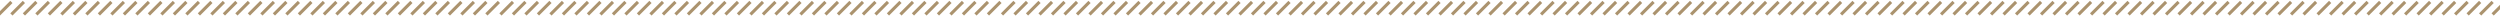 <?xml version="1.0" encoding="UTF-8"?> <svg xmlns="http://www.w3.org/2000/svg" width="1600" height="10" viewBox="0 0 1600 10" fill="none"> <line x1="-0.707" y1="9.238" x2="7.293" y2="1.238" stroke="#AB936E" stroke-width="2"></line> <line x1="7.293" y1="9.238" x2="15.293" y2="1.238" stroke="#AB936E" stroke-width="2"></line> <line x1="15.293" y1="9.238" x2="23.293" y2="1.238" stroke="#AB936E" stroke-width="2"></line> <line x1="23.293" y1="9.238" x2="31.293" y2="1.238" stroke="#AB936E" stroke-width="2"></line> <line x1="31.293" y1="9.238" x2="39.293" y2="1.238" stroke="#AB936E" stroke-width="2"></line> <line x1="39.293" y1="9.238" x2="47.293" y2="1.238" stroke="#AB936E" stroke-width="2"></line> <line x1="47.293" y1="9.238" x2="55.293" y2="1.238" stroke="#AB936E" stroke-width="2"></line> <line x1="55.293" y1="9.238" x2="63.293" y2="1.238" stroke="#AB936E" stroke-width="2"></line> <line x1="63.293" y1="9.238" x2="71.293" y2="1.238" stroke="#AB936E" stroke-width="2"></line> <line x1="71.293" y1="9.238" x2="79.293" y2="1.238" stroke="#AB936E" stroke-width="2"></line> <line x1="79.293" y1="9.238" x2="87.293" y2="1.238" stroke="#AB936E" stroke-width="2"></line> <line x1="87.293" y1="9.238" x2="95.293" y2="1.238" stroke="#AB936E" stroke-width="2"></line> <line x1="95.293" y1="9.238" x2="103.293" y2="1.238" stroke="#AB936E" stroke-width="2"></line> <line x1="103.293" y1="9.238" x2="111.293" y2="1.238" stroke="#AB936E" stroke-width="2"></line> <line x1="111.293" y1="9.238" x2="119.293" y2="1.238" stroke="#AB936E" stroke-width="2"></line> <line x1="119.293" y1="9.238" x2="127.293" y2="1.238" stroke="#AB936E" stroke-width="2"></line> <line x1="127.293" y1="9.238" x2="135.293" y2="1.238" stroke="#AB936E" stroke-width="2"></line> <line x1="135.293" y1="9.238" x2="143.293" y2="1.238" stroke="#AB936E" stroke-width="2"></line> <line x1="143.293" y1="9.238" x2="151.293" y2="1.238" stroke="#AB936E" stroke-width="2"></line> <line x1="151.293" y1="9.238" x2="159.293" y2="1.238" stroke="#AB936E" stroke-width="2"></line> <line x1="159.293" y1="9.238" x2="167.293" y2="1.238" stroke="#AB936E" stroke-width="2"></line> <line x1="167.293" y1="9.238" x2="175.293" y2="1.238" stroke="#AB936E" stroke-width="2"></line> <line x1="175.293" y1="9.238" x2="183.293" y2="1.238" stroke="#AB936E" stroke-width="2"></line> <line x1="183.293" y1="9.238" x2="191.293" y2="1.238" stroke="#AB936E" stroke-width="2"></line> <line x1="191.293" y1="9.238" x2="199.293" y2="1.238" stroke="#AB936E" stroke-width="2"></line> <line x1="199.293" y1="9.238" x2="207.293" y2="1.238" stroke="#AB936E" stroke-width="2"></line> <line x1="207.293" y1="9.238" x2="215.293" y2="1.238" stroke="#AB936E" stroke-width="2"></line> <line x1="215.293" y1="9.238" x2="223.293" y2="1.238" stroke="#AB936E" stroke-width="2"></line> <line x1="223.293" y1="9.238" x2="231.293" y2="1.238" stroke="#AB936E" stroke-width="2"></line> <line x1="231.293" y1="9.238" x2="239.293" y2="1.238" stroke="#AB936E" stroke-width="2"></line> <line x1="239.293" y1="9.238" x2="247.293" y2="1.238" stroke="#AB936E" stroke-width="2"></line> <line x1="247.293" y1="9.238" x2="255.293" y2="1.238" stroke="#AB936E" stroke-width="2"></line> <line x1="255.293" y1="9.238" x2="263.293" y2="1.238" stroke="#AB936E" stroke-width="2"></line> <line x1="263.293" y1="9.238" x2="271.293" y2="1.238" stroke="#AB936E" stroke-width="2"></line> <line x1="271.293" y1="9.238" x2="279.293" y2="1.238" stroke="#AB936E" stroke-width="2"></line> <line x1="279.293" y1="9.238" x2="287.293" y2="1.238" stroke="#AB936E" stroke-width="2"></line> <line x1="287.293" y1="9.238" x2="295.293" y2="1.238" stroke="#AB936E" stroke-width="2"></line> <line x1="295.293" y1="9.238" x2="303.293" y2="1.238" stroke="#AB936E" stroke-width="2"></line> <line x1="303.293" y1="9.238" x2="311.293" y2="1.238" stroke="#AB936E" stroke-width="2"></line> <line x1="311.293" y1="9.238" x2="319.293" y2="1.238" stroke="#AB936E" stroke-width="2"></line> <line x1="320.293" y1="9.238" x2="328.293" y2="1.238" stroke="#AB936E" stroke-width="2"></line> <line x1="328.293" y1="9.238" x2="336.293" y2="1.238" stroke="#AB936E" stroke-width="2"></line> <line x1="336.293" y1="9.238" x2="344.293" y2="1.238" stroke="#AB936E" stroke-width="2"></line> <line x1="344.293" y1="9.238" x2="352.293" y2="1.238" stroke="#AB936E" stroke-width="2"></line> <line x1="352.293" y1="9.238" x2="360.293" y2="1.238" stroke="#AB936E" stroke-width="2"></line> <line x1="360.293" y1="9.238" x2="368.293" y2="1.238" stroke="#AB936E" stroke-width="2"></line> <line x1="368.293" y1="9.238" x2="376.293" y2="1.238" stroke="#AB936E" stroke-width="2"></line> <line x1="376.293" y1="9.238" x2="384.293" y2="1.238" stroke="#AB936E" stroke-width="2"></line> <line x1="384.293" y1="9.238" x2="392.293" y2="1.238" stroke="#AB936E" stroke-width="2"></line> <line x1="392.293" y1="9.238" x2="400.293" y2="1.238" stroke="#AB936E" stroke-width="2"></line> <line x1="400.293" y1="9.238" x2="408.293" y2="1.238" stroke="#AB936E" stroke-width="2"></line> <line x1="408.293" y1="9.238" x2="416.293" y2="1.238" stroke="#AB936E" stroke-width="2"></line> <line x1="416.293" y1="9.238" x2="424.293" y2="1.238" stroke="#AB936E" stroke-width="2"></line> <line x1="424.293" y1="9.238" x2="432.293" y2="1.238" stroke="#AB936E" stroke-width="2"></line> <line x1="432.293" y1="9.238" x2="440.293" y2="1.238" stroke="#AB936E" stroke-width="2"></line> <line x1="440.293" y1="9.238" x2="448.293" y2="1.238" stroke="#AB936E" stroke-width="2"></line> <line x1="448.293" y1="9.238" x2="456.293" y2="1.238" stroke="#AB936E" stroke-width="2"></line> <line x1="456.293" y1="9.238" x2="464.293" y2="1.238" stroke="#AB936E" stroke-width="2"></line> <line x1="464.293" y1="9.238" x2="472.293" y2="1.238" stroke="#AB936E" stroke-width="2"></line> <line x1="472.293" y1="9.238" x2="480.293" y2="1.238" stroke="#AB936E" stroke-width="2"></line> <line x1="480.293" y1="9.238" x2="488.293" y2="1.238" stroke="#AB936E" stroke-width="2"></line> <line x1="488.293" y1="9.238" x2="496.293" y2="1.238" stroke="#AB936E" stroke-width="2"></line> <line x1="496.293" y1="9.238" x2="504.293" y2="1.238" stroke="#AB936E" stroke-width="2"></line> <line x1="504.293" y1="9.238" x2="512.293" y2="1.238" stroke="#AB936E" stroke-width="2"></line> <line x1="512.293" y1="9.238" x2="520.293" y2="1.238" stroke="#AB936E" stroke-width="2"></line> <line x1="520.293" y1="9.238" x2="528.293" y2="1.238" stroke="#AB936E" stroke-width="2"></line> <line x1="528.293" y1="9.238" x2="536.293" y2="1.238" stroke="#AB936E" stroke-width="2"></line> <line x1="536.293" y1="9.238" x2="544.293" y2="1.238" stroke="#AB936E" stroke-width="2"></line> <line x1="544.293" y1="9.238" x2="552.293" y2="1.238" stroke="#AB936E" stroke-width="2"></line> <line x1="552.293" y1="9.238" x2="560.293" y2="1.238" stroke="#AB936E" stroke-width="2"></line> <line x1="560.293" y1="9.238" x2="568.293" y2="1.238" stroke="#AB936E" stroke-width="2"></line> <line x1="568.293" y1="9.238" x2="576.293" y2="1.238" stroke="#AB936E" stroke-width="2"></line> <line x1="576.293" y1="9.238" x2="584.293" y2="1.238" stroke="#AB936E" stroke-width="2"></line> <line x1="584.293" y1="9.238" x2="592.293" y2="1.238" stroke="#AB936E" stroke-width="2"></line> <line x1="592.293" y1="9.238" x2="600.293" y2="1.238" stroke="#AB936E" stroke-width="2"></line> <line x1="600.293" y1="9.238" x2="608.293" y2="1.238" stroke="#AB936E" stroke-width="2"></line> <line x1="608.293" y1="9.238" x2="616.293" y2="1.238" stroke="#AB936E" stroke-width="2"></line> <line x1="616.293" y1="9.238" x2="624.293" y2="1.238" stroke="#AB936E" stroke-width="2"></line> <line x1="624.293" y1="9.238" x2="632.293" y2="1.238" stroke="#AB936E" stroke-width="2"></line> <line x1="632.293" y1="9.238" x2="640.293" y2="1.238" stroke="#AB936E" stroke-width="2"></line> <line x1="641.293" y1="9.238" x2="649.293" y2="1.238" stroke="#AB936E" stroke-width="2"></line> <line x1="649.293" y1="9.238" x2="657.293" y2="1.238" stroke="#AB936E" stroke-width="2"></line> <line x1="657.293" y1="9.238" x2="665.293" y2="1.238" stroke="#AB936E" stroke-width="2"></line> <line x1="665.293" y1="9.238" x2="673.293" y2="1.238" stroke="#AB936E" stroke-width="2"></line> <line x1="673.293" y1="9.238" x2="681.293" y2="1.238" stroke="#AB936E" stroke-width="2"></line> <line x1="681.293" y1="9.238" x2="689.293" y2="1.238" stroke="#AB936E" stroke-width="2"></line> <line x1="689.293" y1="9.238" x2="697.293" y2="1.238" stroke="#AB936E" stroke-width="2"></line> <line x1="697.293" y1="9.238" x2="705.293" y2="1.238" stroke="#AB936E" stroke-width="2"></line> <line x1="705.293" y1="9.238" x2="713.293" y2="1.238" stroke="#AB936E" stroke-width="2"></line> <line x1="713.293" y1="9.238" x2="721.293" y2="1.238" stroke="#AB936E" stroke-width="2"></line> <line x1="721.293" y1="9.238" x2="729.293" y2="1.238" stroke="#AB936E" stroke-width="2"></line> <line x1="729.293" y1="9.238" x2="737.293" y2="1.238" stroke="#AB936E" stroke-width="2"></line> <line x1="737.293" y1="9.238" x2="745.293" y2="1.238" stroke="#AB936E" stroke-width="2"></line> <line x1="745.293" y1="9.238" x2="753.293" y2="1.238" stroke="#AB936E" stroke-width="2"></line> <line x1="753.293" y1="9.238" x2="761.293" y2="1.238" stroke="#AB936E" stroke-width="2"></line> <line x1="761.293" y1="9.238" x2="769.293" y2="1.238" stroke="#AB936E" stroke-width="2"></line> <line x1="769.293" y1="9.238" x2="777.293" y2="1.238" stroke="#AB936E" stroke-width="2"></line> <line x1="777.293" y1="9.238" x2="785.293" y2="1.238" stroke="#AB936E" stroke-width="2"></line> <line x1="785.293" y1="9.238" x2="793.293" y2="1.238" stroke="#AB936E" stroke-width="2"></line> <line x1="793.293" y1="9.238" x2="801.293" y2="1.238" stroke="#AB936E" stroke-width="2"></line> <line x1="801.293" y1="9.238" x2="809.293" y2="1.238" stroke="#AB936E" stroke-width="2"></line> <line x1="809.293" y1="9.238" x2="817.293" y2="1.238" stroke="#AB936E" stroke-width="2"></line> <line x1="817.293" y1="9.238" x2="825.293" y2="1.238" stroke="#AB936E" stroke-width="2"></line> <line x1="825.293" y1="9.238" x2="833.293" y2="1.238" stroke="#AB936E" stroke-width="2"></line> <line x1="833.293" y1="9.238" x2="841.293" y2="1.238" stroke="#AB936E" stroke-width="2"></line> <line x1="841.293" y1="9.238" x2="849.293" y2="1.238" stroke="#AB936E" stroke-width="2"></line> <line x1="849.293" y1="9.238" x2="857.293" y2="1.238" stroke="#AB936E" stroke-width="2"></line> <line x1="857.293" y1="9.238" x2="865.293" y2="1.238" stroke="#AB936E" stroke-width="2"></line> <line x1="865.293" y1="9.238" x2="873.293" y2="1.238" stroke="#AB936E" stroke-width="2"></line> <line x1="873.293" y1="9.238" x2="881.293" y2="1.238" stroke="#AB936E" stroke-width="2"></line> <line x1="881.293" y1="9.238" x2="889.293" y2="1.238" stroke="#AB936E" stroke-width="2"></line> <line x1="889.293" y1="9.238" x2="897.293" y2="1.238" stroke="#AB936E" stroke-width="2"></line> <line x1="897.293" y1="9.238" x2="905.293" y2="1.238" stroke="#AB936E" stroke-width="2"></line> <line x1="905.293" y1="9.238" x2="913.293" y2="1.238" stroke="#AB936E" stroke-width="2"></line> <line x1="913.293" y1="9.238" x2="921.293" y2="1.238" stroke="#AB936E" stroke-width="2"></line> <line x1="921.293" y1="9.238" x2="929.293" y2="1.238" stroke="#AB936E" stroke-width="2"></line> <line x1="929.293" y1="9.238" x2="937.293" y2="1.238" stroke="#AB936E" stroke-width="2"></line> <line x1="937.293" y1="9.238" x2="945.293" y2="1.238" stroke="#AB936E" stroke-width="2"></line> <line x1="945.293" y1="9.238" x2="953.293" y2="1.238" stroke="#AB936E" stroke-width="2"></line> <line x1="953.293" y1="9.238" x2="961.293" y2="1.238" stroke="#AB936E" stroke-width="2"></line> <line x1="962.293" y1="9.238" x2="970.293" y2="1.238" stroke="#AB936E" stroke-width="2"></line> <line x1="970.293" y1="9.238" x2="978.293" y2="1.238" stroke="#AB936E" stroke-width="2"></line> <line x1="978.293" y1="9.238" x2="986.293" y2="1.238" stroke="#AB936E" stroke-width="2"></line> <line x1="986.293" y1="9.238" x2="994.293" y2="1.238" stroke="#AB936E" stroke-width="2"></line> <line x1="994.293" y1="9.238" x2="1002.29" y2="1.238" stroke="#AB936E" stroke-width="2"></line> <line x1="1002.29" y1="9.238" x2="1010.29" y2="1.238" stroke="#AB936E" stroke-width="2"></line> <line x1="1010.29" y1="9.238" x2="1018.29" y2="1.238" stroke="#AB936E" stroke-width="2"></line> <line x1="1018.29" y1="9.238" x2="1026.29" y2="1.238" stroke="#AB936E" stroke-width="2"></line> <line x1="1026.29" y1="9.238" x2="1034.29" y2="1.238" stroke="#AB936E" stroke-width="2"></line> <line x1="1034.29" y1="9.238" x2="1042.29" y2="1.238" stroke="#AB936E" stroke-width="2"></line> <line x1="1042.29" y1="9.238" x2="1050.29" y2="1.238" stroke="#AB936E" stroke-width="2"></line> <line x1="1050.29" y1="9.238" x2="1058.29" y2="1.238" stroke="#AB936E" stroke-width="2"></line> <line x1="1058.29" y1="9.238" x2="1066.29" y2="1.238" stroke="#AB936E" stroke-width="2"></line> <line x1="1066.29" y1="9.238" x2="1074.29" y2="1.238" stroke="#AB936E" stroke-width="2"></line> <line x1="1074.29" y1="9.238" x2="1082.29" y2="1.238" stroke="#AB936E" stroke-width="2"></line> <line x1="1082.29" y1="9.238" x2="1090.29" y2="1.238" stroke="#AB936E" stroke-width="2"></line> <line x1="1090.29" y1="9.238" x2="1098.29" y2="1.238" stroke="#AB936E" stroke-width="2"></line> <line x1="1098.29" y1="9.238" x2="1106.29" y2="1.238" stroke="#AB936E" stroke-width="2"></line> <line x1="1106.29" y1="9.238" x2="1114.29" y2="1.238" stroke="#AB936E" stroke-width="2"></line> <line x1="1114.29" y1="9.238" x2="1122.29" y2="1.238" stroke="#AB936E" stroke-width="2"></line> <line x1="1122.29" y1="9.238" x2="1130.29" y2="1.238" stroke="#AB936E" stroke-width="2"></line> <line x1="1130.29" y1="9.238" x2="1138.29" y2="1.238" stroke="#AB936E" stroke-width="2"></line> <line x1="1138.29" y1="9.238" x2="1146.29" y2="1.238" stroke="#AB936E" stroke-width="2"></line> <line x1="1146.29" y1="9.238" x2="1154.29" y2="1.238" stroke="#AB936E" stroke-width="2"></line> <line x1="1154.29" y1="9.238" x2="1162.29" y2="1.238" stroke="#AB936E" stroke-width="2"></line> <line x1="1162.29" y1="9.238" x2="1170.29" y2="1.238" stroke="#AB936E" stroke-width="2"></line> <line x1="1170.29" y1="9.238" x2="1178.29" y2="1.238" stroke="#AB936E" stroke-width="2"></line> <line x1="1178.29" y1="9.238" x2="1186.29" y2="1.238" stroke="#AB936E" stroke-width="2"></line> <line x1="1186.29" y1="9.238" x2="1194.29" y2="1.238" stroke="#AB936E" stroke-width="2"></line> <line x1="1194.29" y1="9.238" x2="1202.29" y2="1.238" stroke="#AB936E" stroke-width="2"></line> <line x1="1202.29" y1="9.238" x2="1210.29" y2="1.238" stroke="#AB936E" stroke-width="2"></line> <line x1="1210.29" y1="9.238" x2="1218.29" y2="1.238" stroke="#AB936E" stroke-width="2"></line> <line x1="1218.29" y1="9.238" x2="1226.29" y2="1.238" stroke="#AB936E" stroke-width="2"></line> <line x1="1226.29" y1="9.238" x2="1234.29" y2="1.238" stroke="#AB936E" stroke-width="2"></line> <line x1="1234.29" y1="9.238" x2="1242.29" y2="1.238" stroke="#AB936E" stroke-width="2"></line> <line x1="1242.29" y1="9.238" x2="1250.29" y2="1.238" stroke="#AB936E" stroke-width="2"></line> <line x1="1250.29" y1="9.238" x2="1258.29" y2="1.238" stroke="#AB936E" stroke-width="2"></line> <line x1="1258.29" y1="9.238" x2="1266.29" y2="1.238" stroke="#AB936E" stroke-width="2"></line> <line x1="1266.29" y1="9.238" x2="1274.29" y2="1.238" stroke="#AB936E" stroke-width="2"></line> <line x1="1274.29" y1="9.238" x2="1282.29" y2="1.238" stroke="#AB936E" stroke-width="2"></line> <line x1="1282.29" y1="9.238" x2="1290.29" y2="1.238" stroke="#AB936E" stroke-width="2"></line> <line x1="1290.29" y1="9.238" x2="1298.29" y2="1.238" stroke="#AB936E" stroke-width="2"></line> <line x1="1298.29" y1="9.238" x2="1306.29" y2="1.238" stroke="#AB936E" stroke-width="2"></line> <line x1="1306.29" y1="9.238" x2="1314.29" y2="1.238" stroke="#AB936E" stroke-width="2"></line> <line x1="1314.29" y1="9.238" x2="1322.29" y2="1.238" stroke="#AB936E" stroke-width="2"></line> <line x1="1322.29" y1="9.238" x2="1330.29" y2="1.238" stroke="#AB936E" stroke-width="2"></line> <line x1="1330.29" y1="9.238" x2="1338.29" y2="1.238" stroke="#AB936E" stroke-width="2"></line> <line x1="1338.29" y1="9.238" x2="1346.29" y2="1.238" stroke="#AB936E" stroke-width="2"></line> <line x1="1346.29" y1="9.238" x2="1354.29" y2="1.238" stroke="#AB936E" stroke-width="2"></line> <line x1="1354.29" y1="9.238" x2="1362.29" y2="1.238" stroke="#AB936E" stroke-width="2"></line> <line x1="1362.29" y1="9.238" x2="1370.29" y2="1.238" stroke="#AB936E" stroke-width="2"></line> <line x1="1370.29" y1="9.238" x2="1378.29" y2="1.238" stroke="#AB936E" stroke-width="2"></line> <line x1="1378.29" y1="9.238" x2="1386.29" y2="1.238" stroke="#AB936E" stroke-width="2"></line> <line x1="1386.29" y1="9.238" x2="1394.29" y2="1.238" stroke="#AB936E" stroke-width="2"></line> <line x1="1394.29" y1="9.238" x2="1402.29" y2="1.238" stroke="#AB936E" stroke-width="2"></line> <line x1="1402.29" y1="9.238" x2="1410.29" y2="1.238" stroke="#AB936E" stroke-width="2"></line> <line x1="1410.29" y1="9.238" x2="1418.29" y2="1.238" stroke="#AB936E" stroke-width="2"></line> <line x1="1418.29" y1="9.238" x2="1426.29" y2="1.238" stroke="#AB936E" stroke-width="2"></line> <line x1="1426.29" y1="9.238" x2="1434.29" y2="1.238" stroke="#AB936E" stroke-width="2"></line> <line x1="1434.29" y1="9.238" x2="1442.29" y2="1.238" stroke="#AB936E" stroke-width="2"></line> <line x1="1442.29" y1="9.238" x2="1450.29" y2="1.238" stroke="#AB936E" stroke-width="2"></line> <line x1="1450.29" y1="9.238" x2="1458.29" y2="1.238" stroke="#AB936E" stroke-width="2"></line> <line x1="1458.29" y1="9.238" x2="1466.29" y2="1.238" stroke="#AB936E" stroke-width="2"></line> <line x1="1466.29" y1="9.238" x2="1474.29" y2="1.238" stroke="#AB936E" stroke-width="2"></line> <line x1="1474.29" y1="9.238" x2="1482.29" y2="1.238" stroke="#AB936E" stroke-width="2"></line> <line x1="1483.29" y1="9.238" x2="1491.29" y2="1.238" stroke="#AB936E" stroke-width="2"></line> <line x1="1491.29" y1="9.238" x2="1499.29" y2="1.238" stroke="#AB936E" stroke-width="2"></line> <line x1="1499.29" y1="9.238" x2="1507.29" y2="1.238" stroke="#AB936E" stroke-width="2"></line> <line x1="1507.29" y1="9.238" x2="1515.29" y2="1.238" stroke="#AB936E" stroke-width="2"></line> <line x1="1515.29" y1="9.238" x2="1523.29" y2="1.238" stroke="#AB936E" stroke-width="2"></line> <line x1="1523.29" y1="9.238" x2="1531.29" y2="1.238" stroke="#AB936E" stroke-width="2"></line> <line x1="1531.29" y1="9.238" x2="1539.29" y2="1.238" stroke="#AB936E" stroke-width="2"></line> <line x1="1539.29" y1="9.238" x2="1547.29" y2="1.238" stroke="#AB936E" stroke-width="2"></line> <line x1="1547.29" y1="9.238" x2="1555.29" y2="1.238" stroke="#AB936E" stroke-width="2"></line> <line x1="1555.29" y1="9.238" x2="1563.29" y2="1.238" stroke="#AB936E" stroke-width="2"></line> <line x1="1563.29" y1="9.238" x2="1571.29" y2="1.238" stroke="#AB936E" stroke-width="2"></line> <line x1="1571.29" y1="9.238" x2="1579.29" y2="1.238" stroke="#AB936E" stroke-width="2"></line> <line x1="1579.29" y1="9.238" x2="1587.29" y2="1.238" stroke="#AB936E" stroke-width="2"></line> <line x1="1587.29" y1="9.238" x2="1595.29" y2="1.238" stroke="#AB936E" stroke-width="2"></line> <line x1="1595.29" y1="9.238" x2="1603.29" y2="1.238" stroke="#AB936E" stroke-width="2"></line> </svg> 